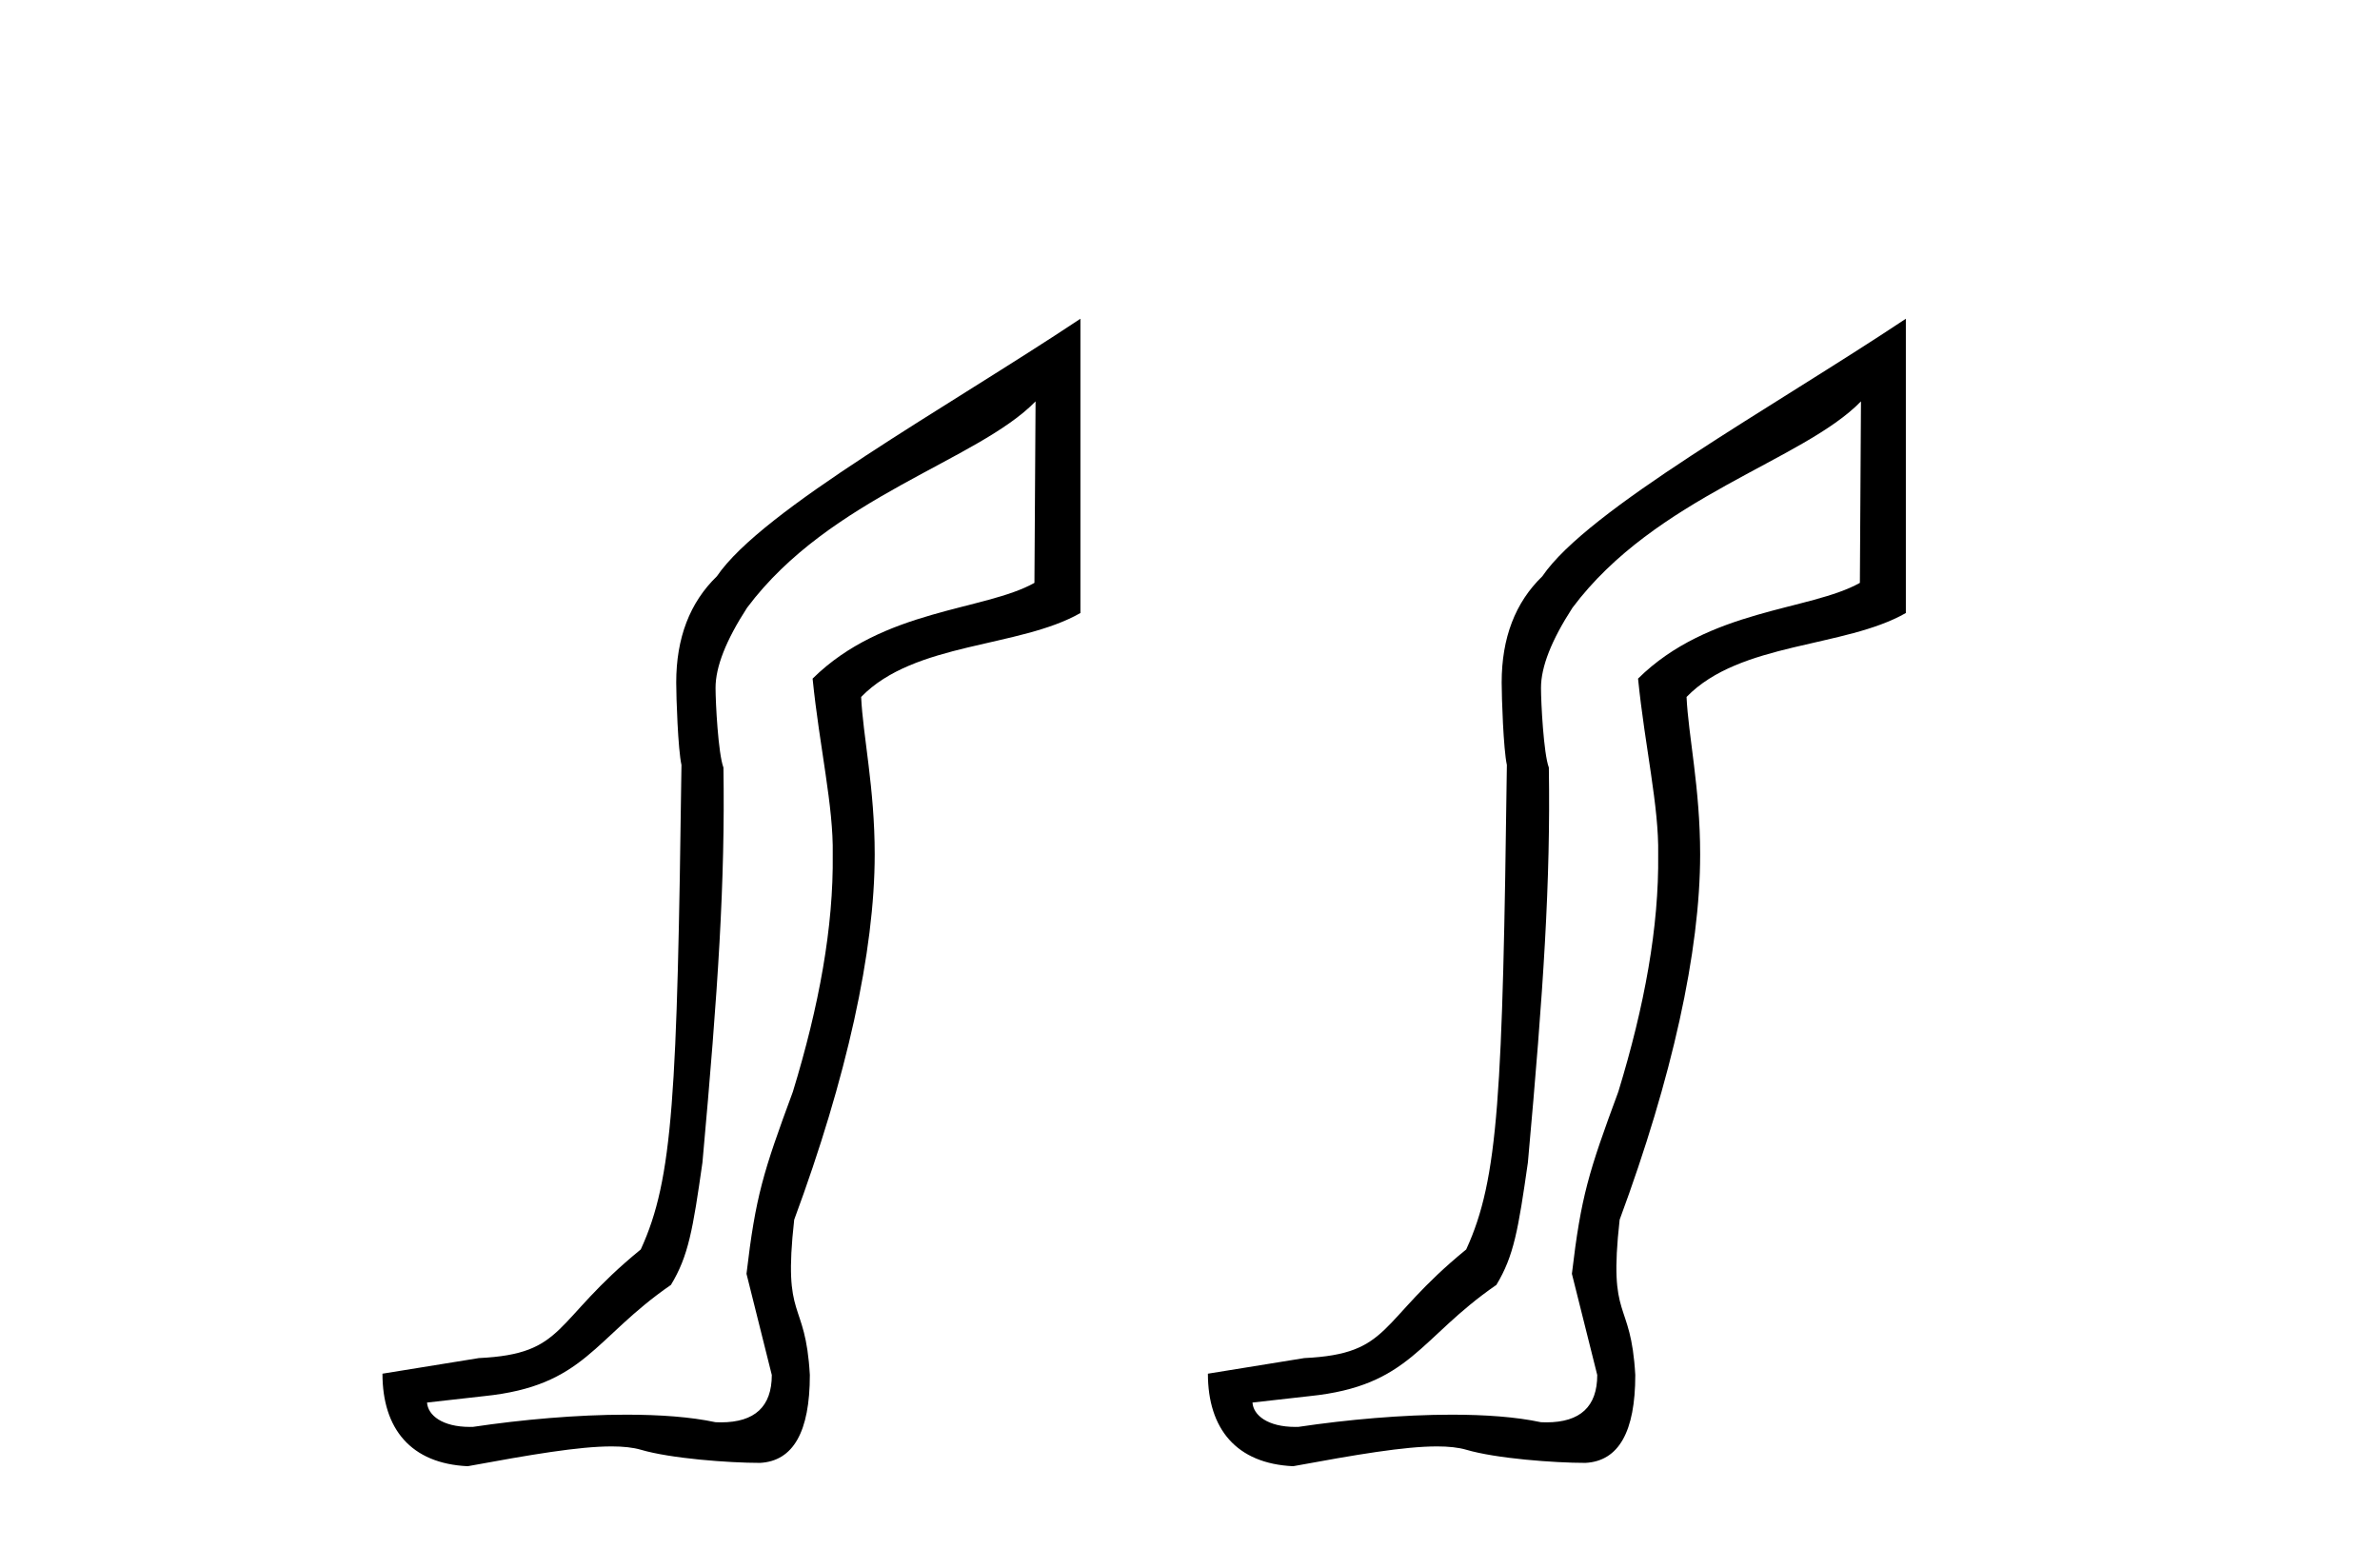 <?xml version='1.0' encoding='UTF-8' standalone='yes'?><svg xmlns='http://www.w3.org/2000/svg' xmlns:xlink='http://www.w3.org/1999/xlink' width='63.0' height='41.0' ><path d='M 27.412 10.624 L 27.382 15.428 C 26.063 16.168 23.385 16.111 21.51 17.962 C 21.695 19.79 22.066 21.341 22.043 22.614 C 22.066 24.534 21.682 26.629 20.988 28.897 C 20.201 31.026 20.001 31.665 19.76 33.716 L 20.43 36.395 C 20.43 37.23 19.981 37.648 19.083 37.648 C 19.036 37.648 18.987 37.647 18.938 37.644 C 18.284 37.504 17.466 37.445 16.58 37.445 C 15.272 37.445 13.816 37.575 12.519 37.768 C 12.492 37.769 12.466 37.769 12.44 37.769 C 11.705 37.769 11.327 37.459 11.304 37.124 L 12.815 36.954 C 15.492 36.68 15.706 35.425 17.76 34.01 C 18.223 33.246 18.34 32.553 18.594 30.771 C 19.011 26.166 19.196 23.326 19.15 20.317 C 19.011 19.947 18.941 18.598 18.941 18.205 C 18.941 17.65 19.219 16.944 19.775 16.087 C 21.973 13.148 25.884 12.197 27.412 10.624 ZM 28.599 8.437 C 25.064 10.791 20.18 13.483 18.976 15.254 C 18.259 15.949 17.9 16.886 17.9 18.066 C 17.9 18.46 17.946 19.832 18.039 20.248 C 17.923 28.973 17.822 31.201 16.961 33.072 C 14.609 34.99 15.001 35.836 12.676 35.947 L 10.124 36.36 C 10.124 37.818 10.876 38.74 12.381 38.809 C 14.053 38.502 15.323 38.285 16.19 38.285 C 16.498 38.285 16.756 38.313 16.963 38.373 C 17.75 38.605 19.285 38.721 20.118 38.721 C 20.997 38.674 21.437 37.899 21.437 36.395 C 21.321 34.335 20.716 35.028 21.023 32.284 C 22.411 28.535 23.154 25.182 23.154 22.614 C 23.154 20.855 22.841 19.466 22.795 18.448 C 24.206 16.99 26.979 17.152 28.599 16.226 L 28.599 8.437 Z' style='fill:#000000;stroke:none' /><path d='M 49.261 10.624 L 49.232 15.428 C 47.912 16.168 45.234 16.111 43.36 17.962 C 43.545 19.79 43.916 21.341 43.893 22.614 C 43.916 24.534 43.532 26.629 42.838 28.897 C 42.051 31.026 41.851 31.665 41.609 33.716 L 42.28 36.395 C 42.28 37.23 41.831 37.648 40.933 37.648 C 40.886 37.648 40.837 37.647 40.787 37.644 C 40.133 37.504 39.316 37.445 38.43 37.445 C 37.122 37.445 35.666 37.575 34.369 37.768 C 34.342 37.769 34.316 37.769 34.29 37.769 C 33.555 37.769 33.176 37.459 33.154 37.124 L 34.664 36.954 C 37.341 36.68 37.555 35.425 39.61 34.01 C 40.072 33.246 40.189 32.553 40.444 30.771 C 40.86 26.166 41.046 23.326 40.999 20.317 C 40.86 19.947 40.791 18.598 40.791 18.205 C 40.791 17.65 41.069 16.944 41.624 16.087 C 43.823 13.148 47.734 12.197 49.261 10.624 ZM 50.449 8.437 C 46.913 10.791 42.029 13.483 40.826 15.254 C 40.108 15.949 39.75 16.886 39.75 18.066 C 39.75 18.46 39.796 19.832 39.888 20.248 C 39.773 28.973 39.671 31.201 38.811 33.072 C 36.459 34.99 36.851 35.836 34.525 35.947 L 31.974 36.36 C 31.974 37.818 32.726 38.74 34.23 38.809 C 35.903 38.502 37.172 38.285 38.039 38.285 C 38.348 38.285 38.606 38.313 38.812 38.373 C 39.599 38.605 41.134 38.721 41.968 38.721 C 42.847 38.674 43.287 37.899 43.287 36.395 C 43.171 34.335 42.566 35.028 42.873 32.284 C 44.261 28.535 45.004 25.182 45.004 22.614 C 45.004 20.855 44.69 19.466 44.644 18.448 C 46.056 16.99 48.829 17.152 50.449 16.226 L 50.449 8.437 Z' style='fill:#000000;stroke:none' /></svg>